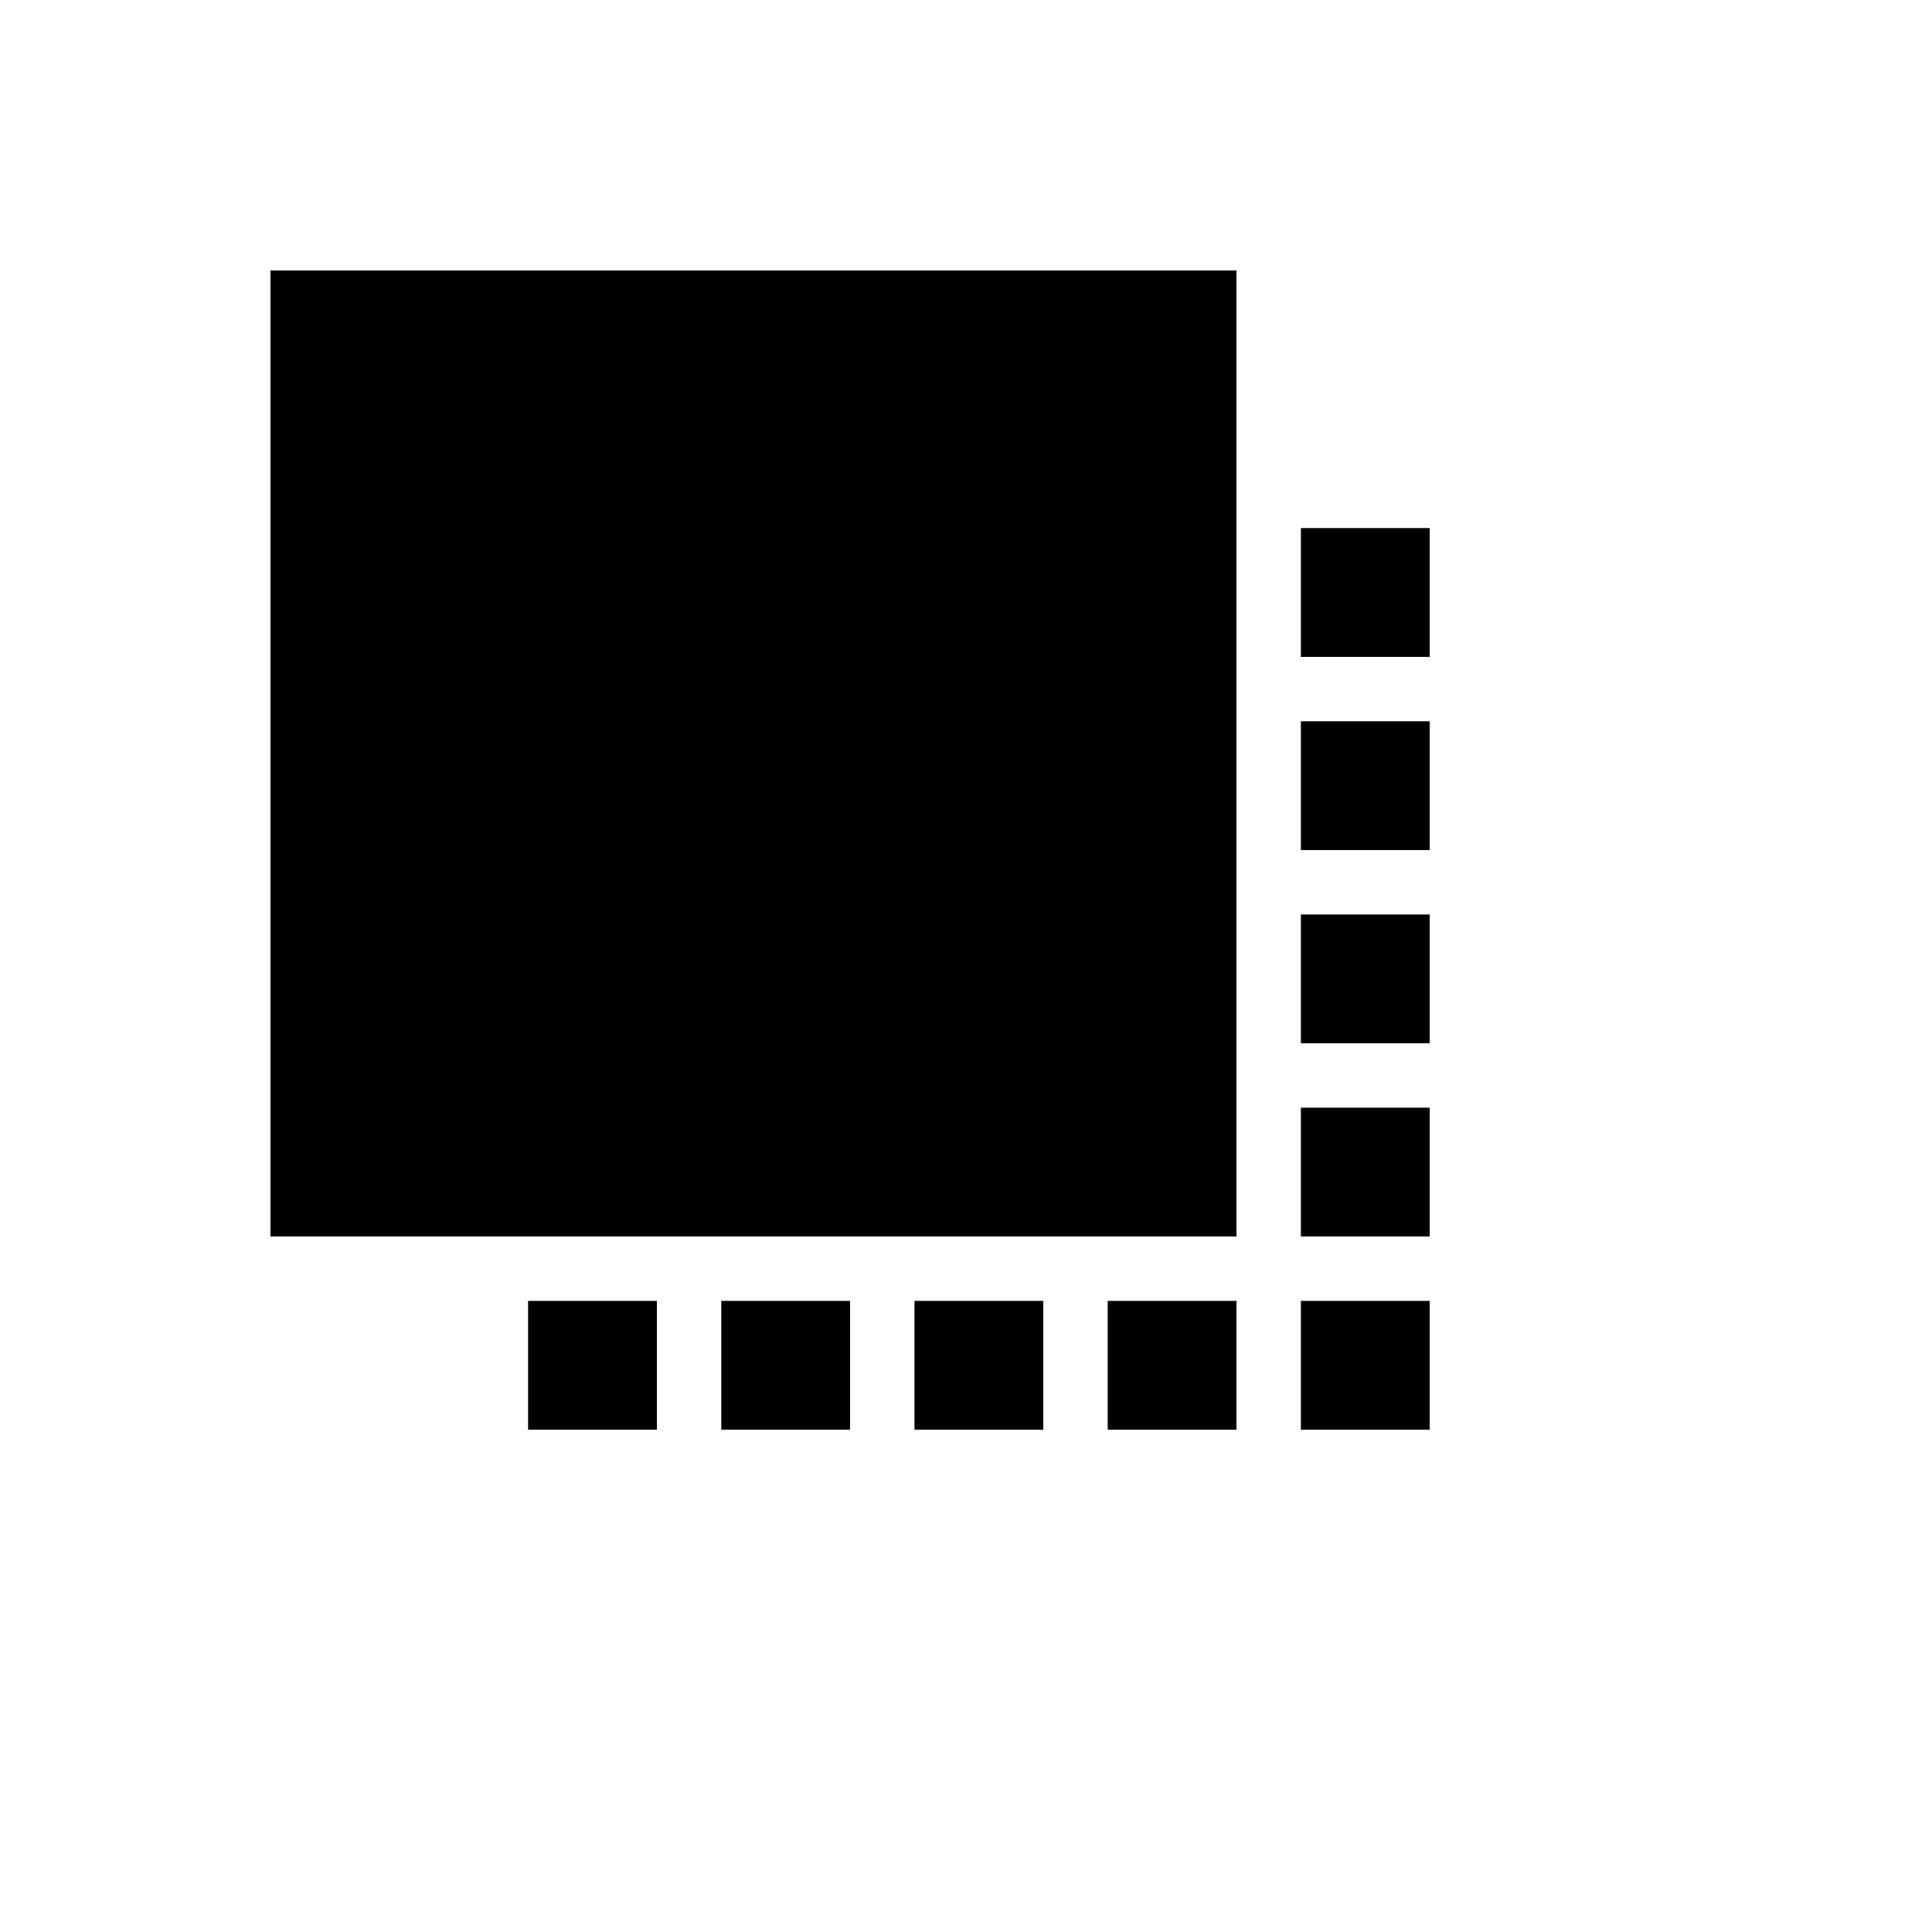 <svg xmlns="http://www.w3.org/2000/svg" version="1.1" xmlns:xlink="http://www.w3.org/1999/xlink" width="100%" height="100%" id="svgWorkerArea" viewBox="-25 -25 625 625" xmlns:idraw="https://idraw.muisca.co" style="background: white;"><defs id="defsdoc"><pattern id="patternBool" x="0" y="0" width="10" height="10" patternUnits="userSpaceOnUse" patternTransform="rotate(35)"><circle cx="5" cy="5" r="4" style="stroke: none;fill: #ff000070;"></circle></pattern></defs><g id="fileImp-33415340" class="cosito"><path id="pathImp-361341665" class="grouped" d="M62.5 62.5C62.5 62.5 375 62.5 375 62.5 375 62.5 375 375 375 375 375 375 62.5 375 62.5 375 62.5 375 62.5 62.5 62.5 62.5M395.833 395.833C395.833 395.833 437.5 395.833 437.5 395.833 437.5 395.833 437.5 437.5 437.5 437.5 437.5 437.5 395.833 437.5 395.833 437.5 395.833 437.5 395.833 395.833 395.833 395.833M395.833 333.333C395.833 333.333 437.5 333.333 437.5 333.333 437.5 333.333 437.5 375 437.5 375 437.5 375 395.833 375 395.833 375 395.833 375 395.833 333.333 395.833 333.333M395.833 270.833C395.833 270.833 437.5 270.833 437.5 270.833 437.5 270.833 437.5 312.5 437.5 312.5 437.5 312.5 395.833 312.5 395.833 312.5 395.833 312.5 395.833 270.833 395.833 270.833M395.833 208.333C395.833 208.333 437.5 208.333 437.5 208.333 437.5 208.333 437.5 250 437.5 250 437.5 250 395.833 250 395.833 250 395.833 250 395.833 208.333 395.833 208.333M395.833 145.833C395.833 145.833 437.5 145.833 437.5 145.833 437.5 145.833 437.5 187.5 437.5 187.5 437.5 187.5 395.833 187.5 395.833 187.5 395.833 187.5 395.833 145.833 395.833 145.833M333.333 395.833C333.333 395.833 375 395.833 375 395.833 375 395.833 375 437.5 375 437.5 375 437.5 333.333 437.5 333.333 437.5 333.333 437.5 333.333 395.833 333.333 395.833M270.833 395.833C270.833 395.833 312.5 395.833 312.5 395.833 312.5 395.833 312.5 437.5 312.5 437.5 312.5 437.5 270.833 437.5 270.833 437.5 270.833 437.5 270.833 395.833 270.833 395.833M208.333 395.833C208.333 395.833 250 395.833 250 395.833 250 395.833 250 437.5 250 437.5 250 437.5 208.333 437.5 208.333 437.5 208.333 437.5 208.333 395.833 208.333 395.833M145.833 395.833C145.833 395.833 187.5 395.833 187.5 395.833 187.5 395.833 187.5 437.5 187.5 437.5 187.5 437.5 145.833 437.5 145.833 437.5 145.833 437.5 145.833 395.833 145.833 395.833 145.833 395.833 145.833 395.833 145.833 395.833"></path></g></svg>
